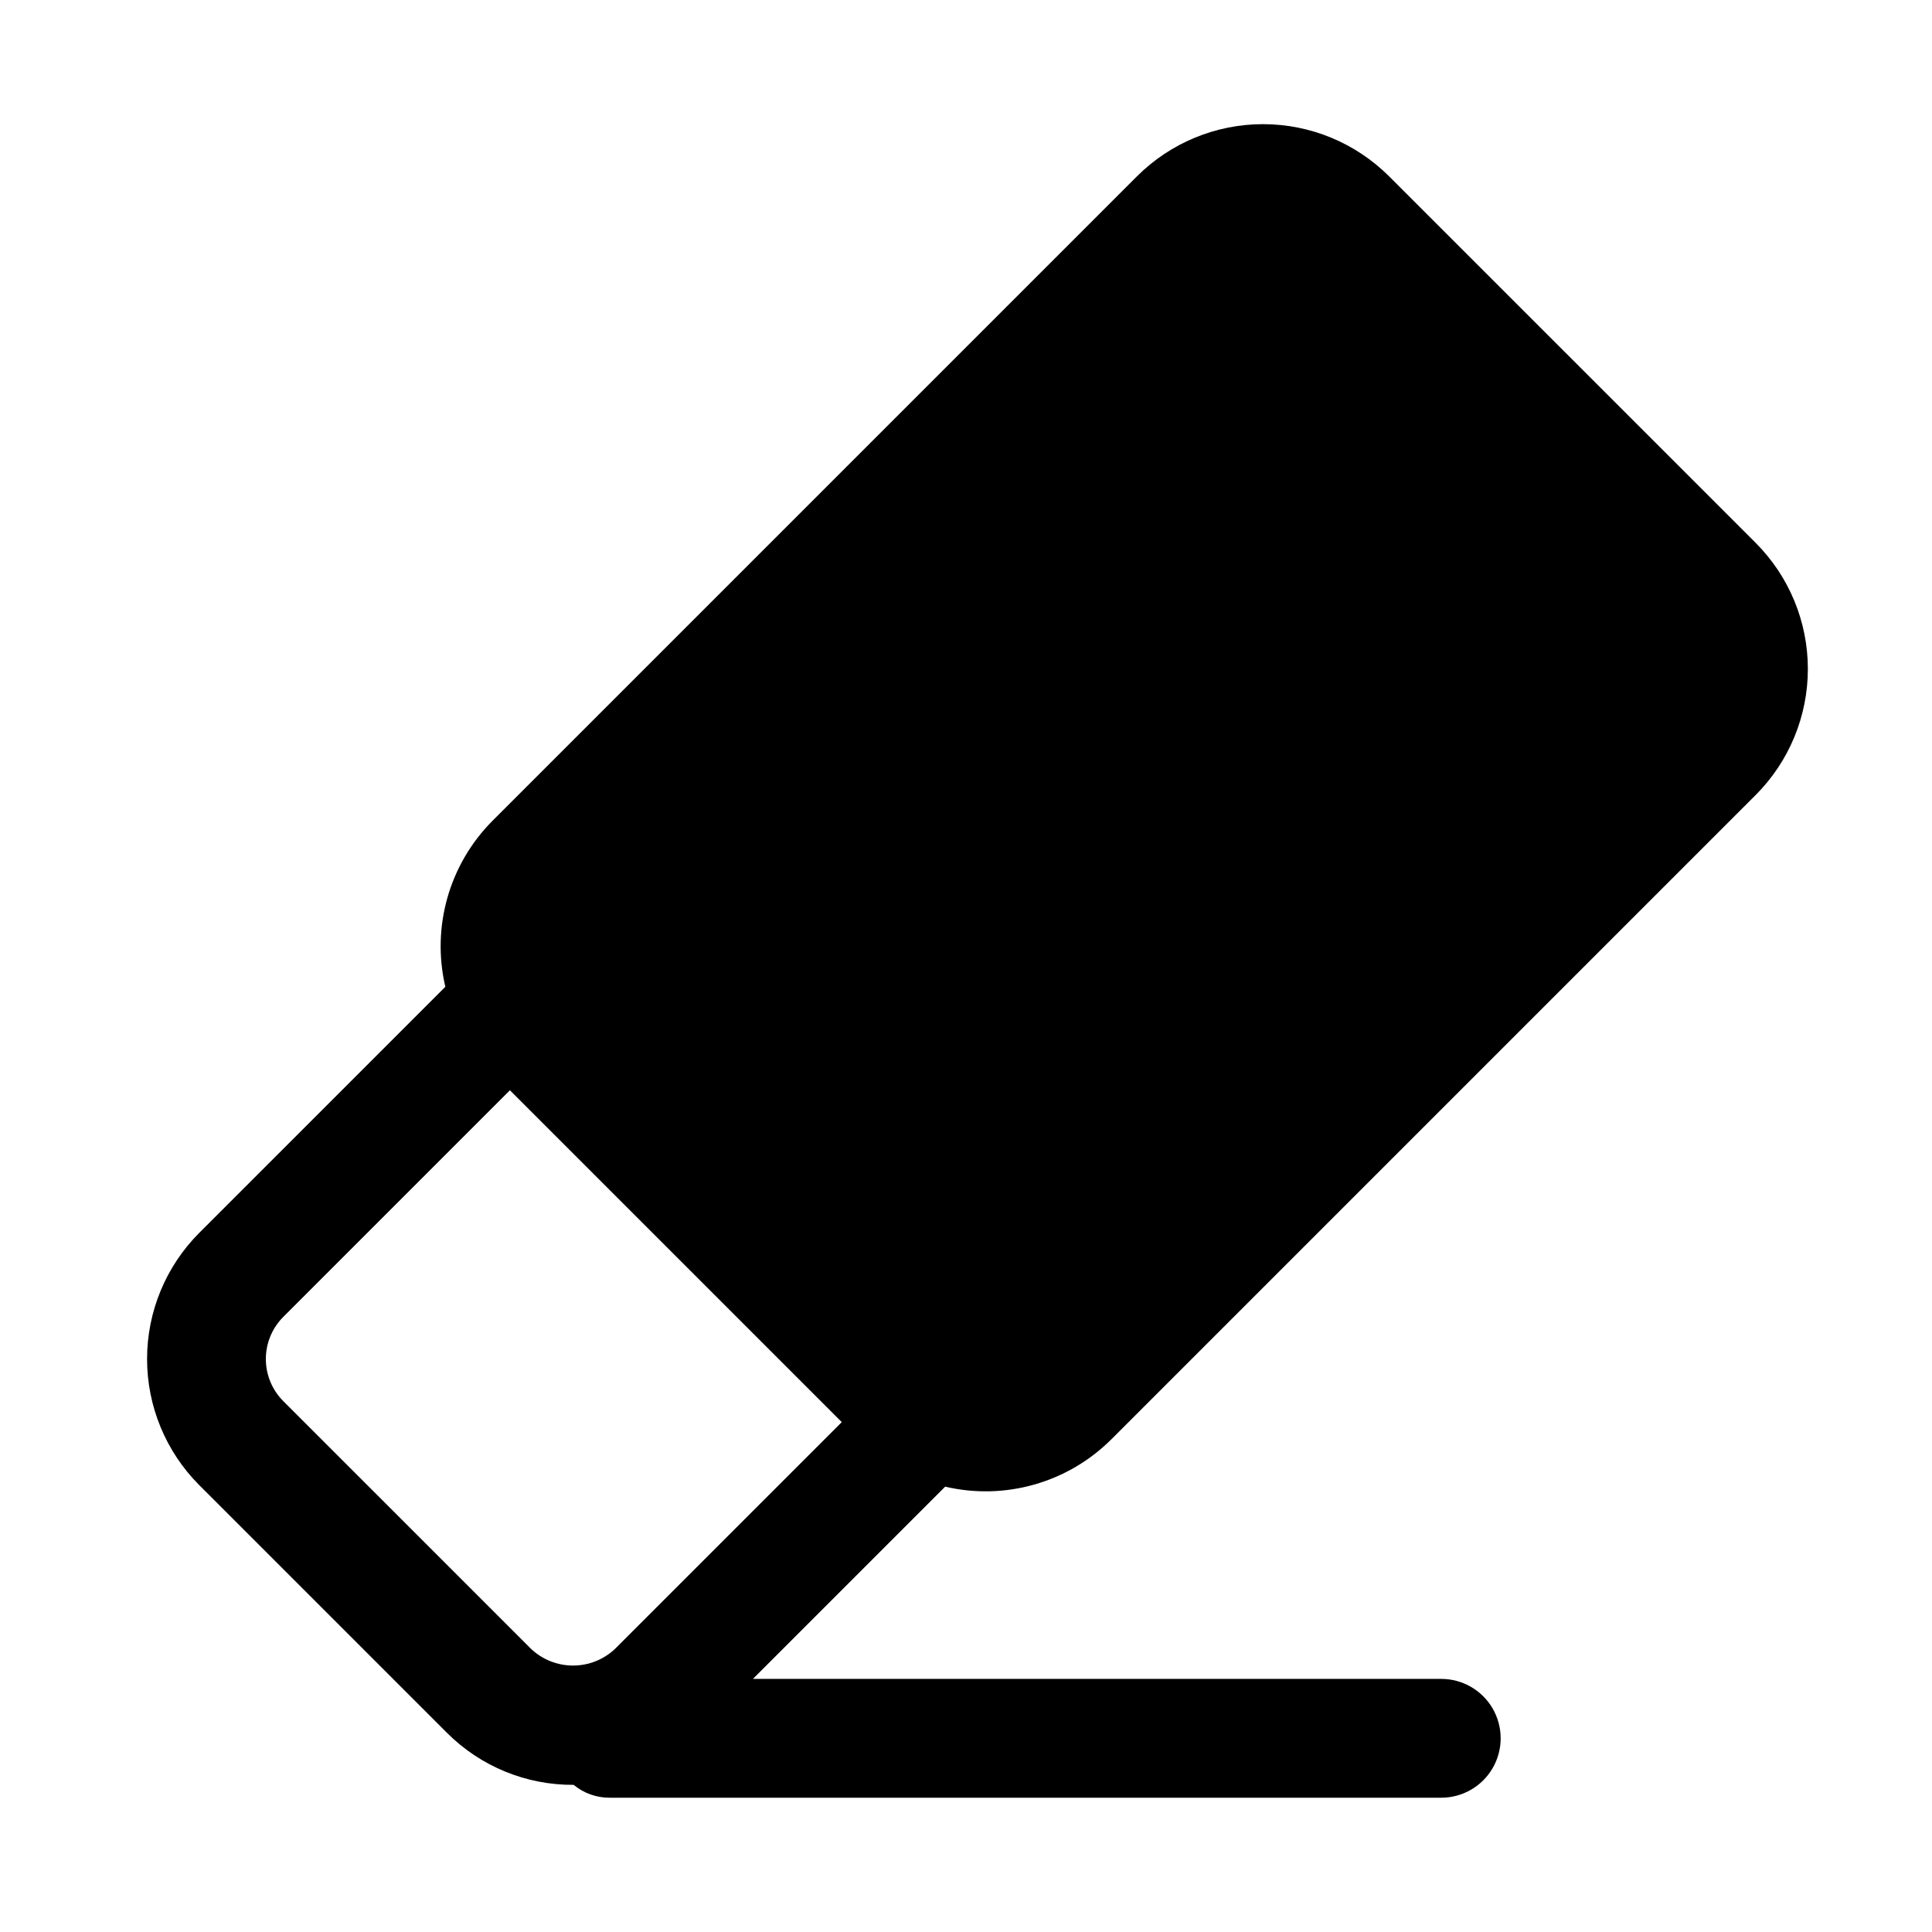 <?xml version="1.0" encoding="UTF-8"?>
<!-- Uploaded to: SVG Repo, www.svgrepo.com, Generator: SVG Repo Mixer Tools -->
<svg fill="#000000" width="800px" height="800px" version="1.1" viewBox="144 144 512 512" xmlns="http://www.w3.org/2000/svg">
 <path d="m438.47 525.49 170.82-170.82-0.004 0.004c8.848-8.863 13.816-20.875 13.816-33.395 0-12.523-4.969-24.535-13.816-33.395l-97.176-97.168c-8.863-8.844-20.871-13.812-33.395-13.812s-24.531 4.969-33.395 13.812l-170.82 170.82c-11.469 11.523-16.188 28.145-12.48 43.973l-65.234 65.23c-8.844 8.871-13.812 20.887-13.812 33.41 0 12.527 4.969 24.543 13.812 33.41l65.652 65.652h0.004c8.898 8.906 20.992 13.875 33.582 13.797 2.676 2.215 6.039 3.418 9.512 3.406h220.41c5.625 0 10.824-3 13.637-7.871 2.812-4.871 2.812-10.871 0-15.742-2.812-4.871-8.012-7.875-13.637-7.875h-182.41l50.949-50.949-0.004 0.004c15.832 3.703 32.457-1.016 43.98-12.492zm-219.41-10.191c-2.953-2.961-4.609-6.969-4.609-11.148 0-4.18 1.656-8.188 4.609-11.148l60.07-60.07 87.945 87.945-60.07 60.07v0.004c-3.012 2.848-7 4.438-11.145 4.438s-8.133-1.59-11.145-4.438z"/>
</svg>